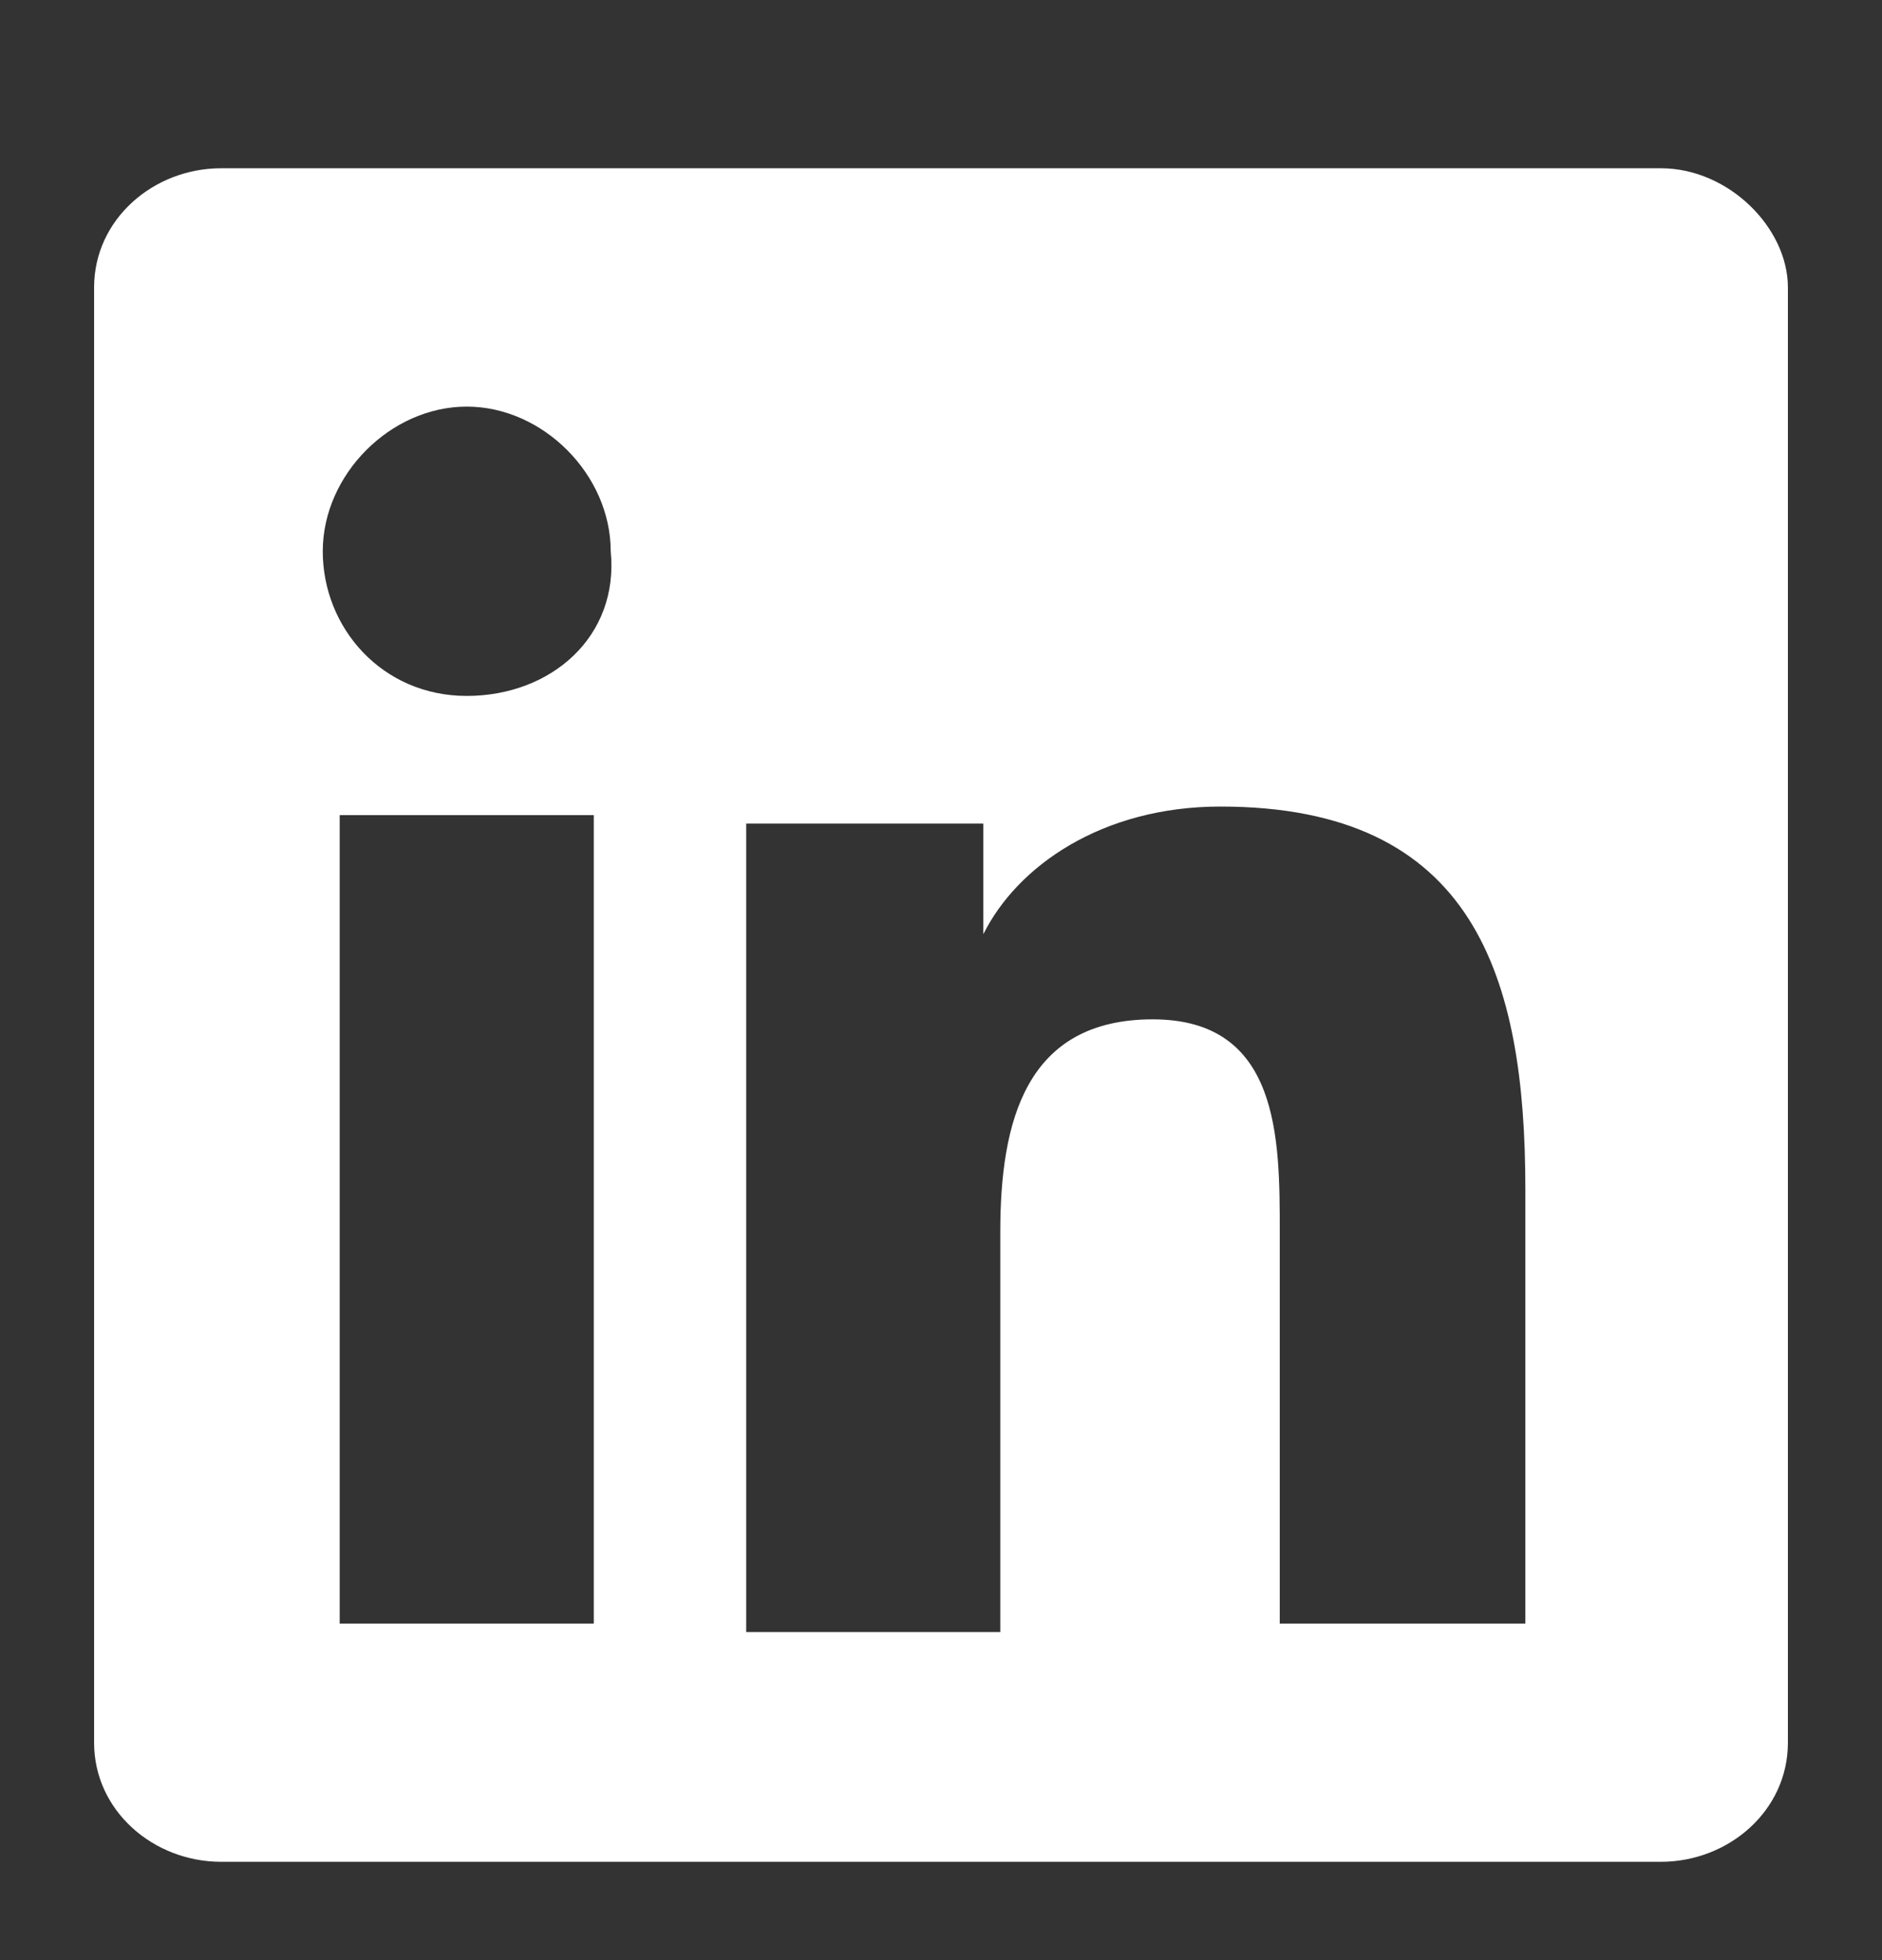 <svg xmlns="http://www.w3.org/2000/svg" width="24" height="25" viewBox="0 0 24 25" fill="none">
  <rect x="0" y="0" width="24" height="25" fill="#333333" stroke="none"/>
  <path d="M21.18 2.146H2.82C1.956 2.146 1.2 2.798 1.2 3.666V22.227C1.2 23.095 1.956 23.746 2.82 23.746H21.18C22.044 23.746 22.8 23.095 22.8 22.227V3.666C22.8 2.906 22.044 2.146 21.18 2.146ZM7.572 20.707H4.332V10.396H7.572V20.707ZM5.952 8.876C4.872 8.876 4.116 8.008 4.116 7.031C4.116 6.054 4.98 5.186 5.952 5.186C6.924 5.186 7.788 6.054 7.788 7.031C7.896 8.116 7.032 8.876 5.952 8.876ZM19.56 20.707H16.32V15.714C16.32 14.52 16.32 13.001 14.7 13.001C13.08 13.001 12.756 14.303 12.756 15.714V20.816H9.516V10.504H12.54V11.915C12.972 11.047 14.052 10.287 15.564 10.287C18.804 10.287 19.452 12.458 19.452 15.171V20.707H19.56Z" fill="white"/>
</svg>